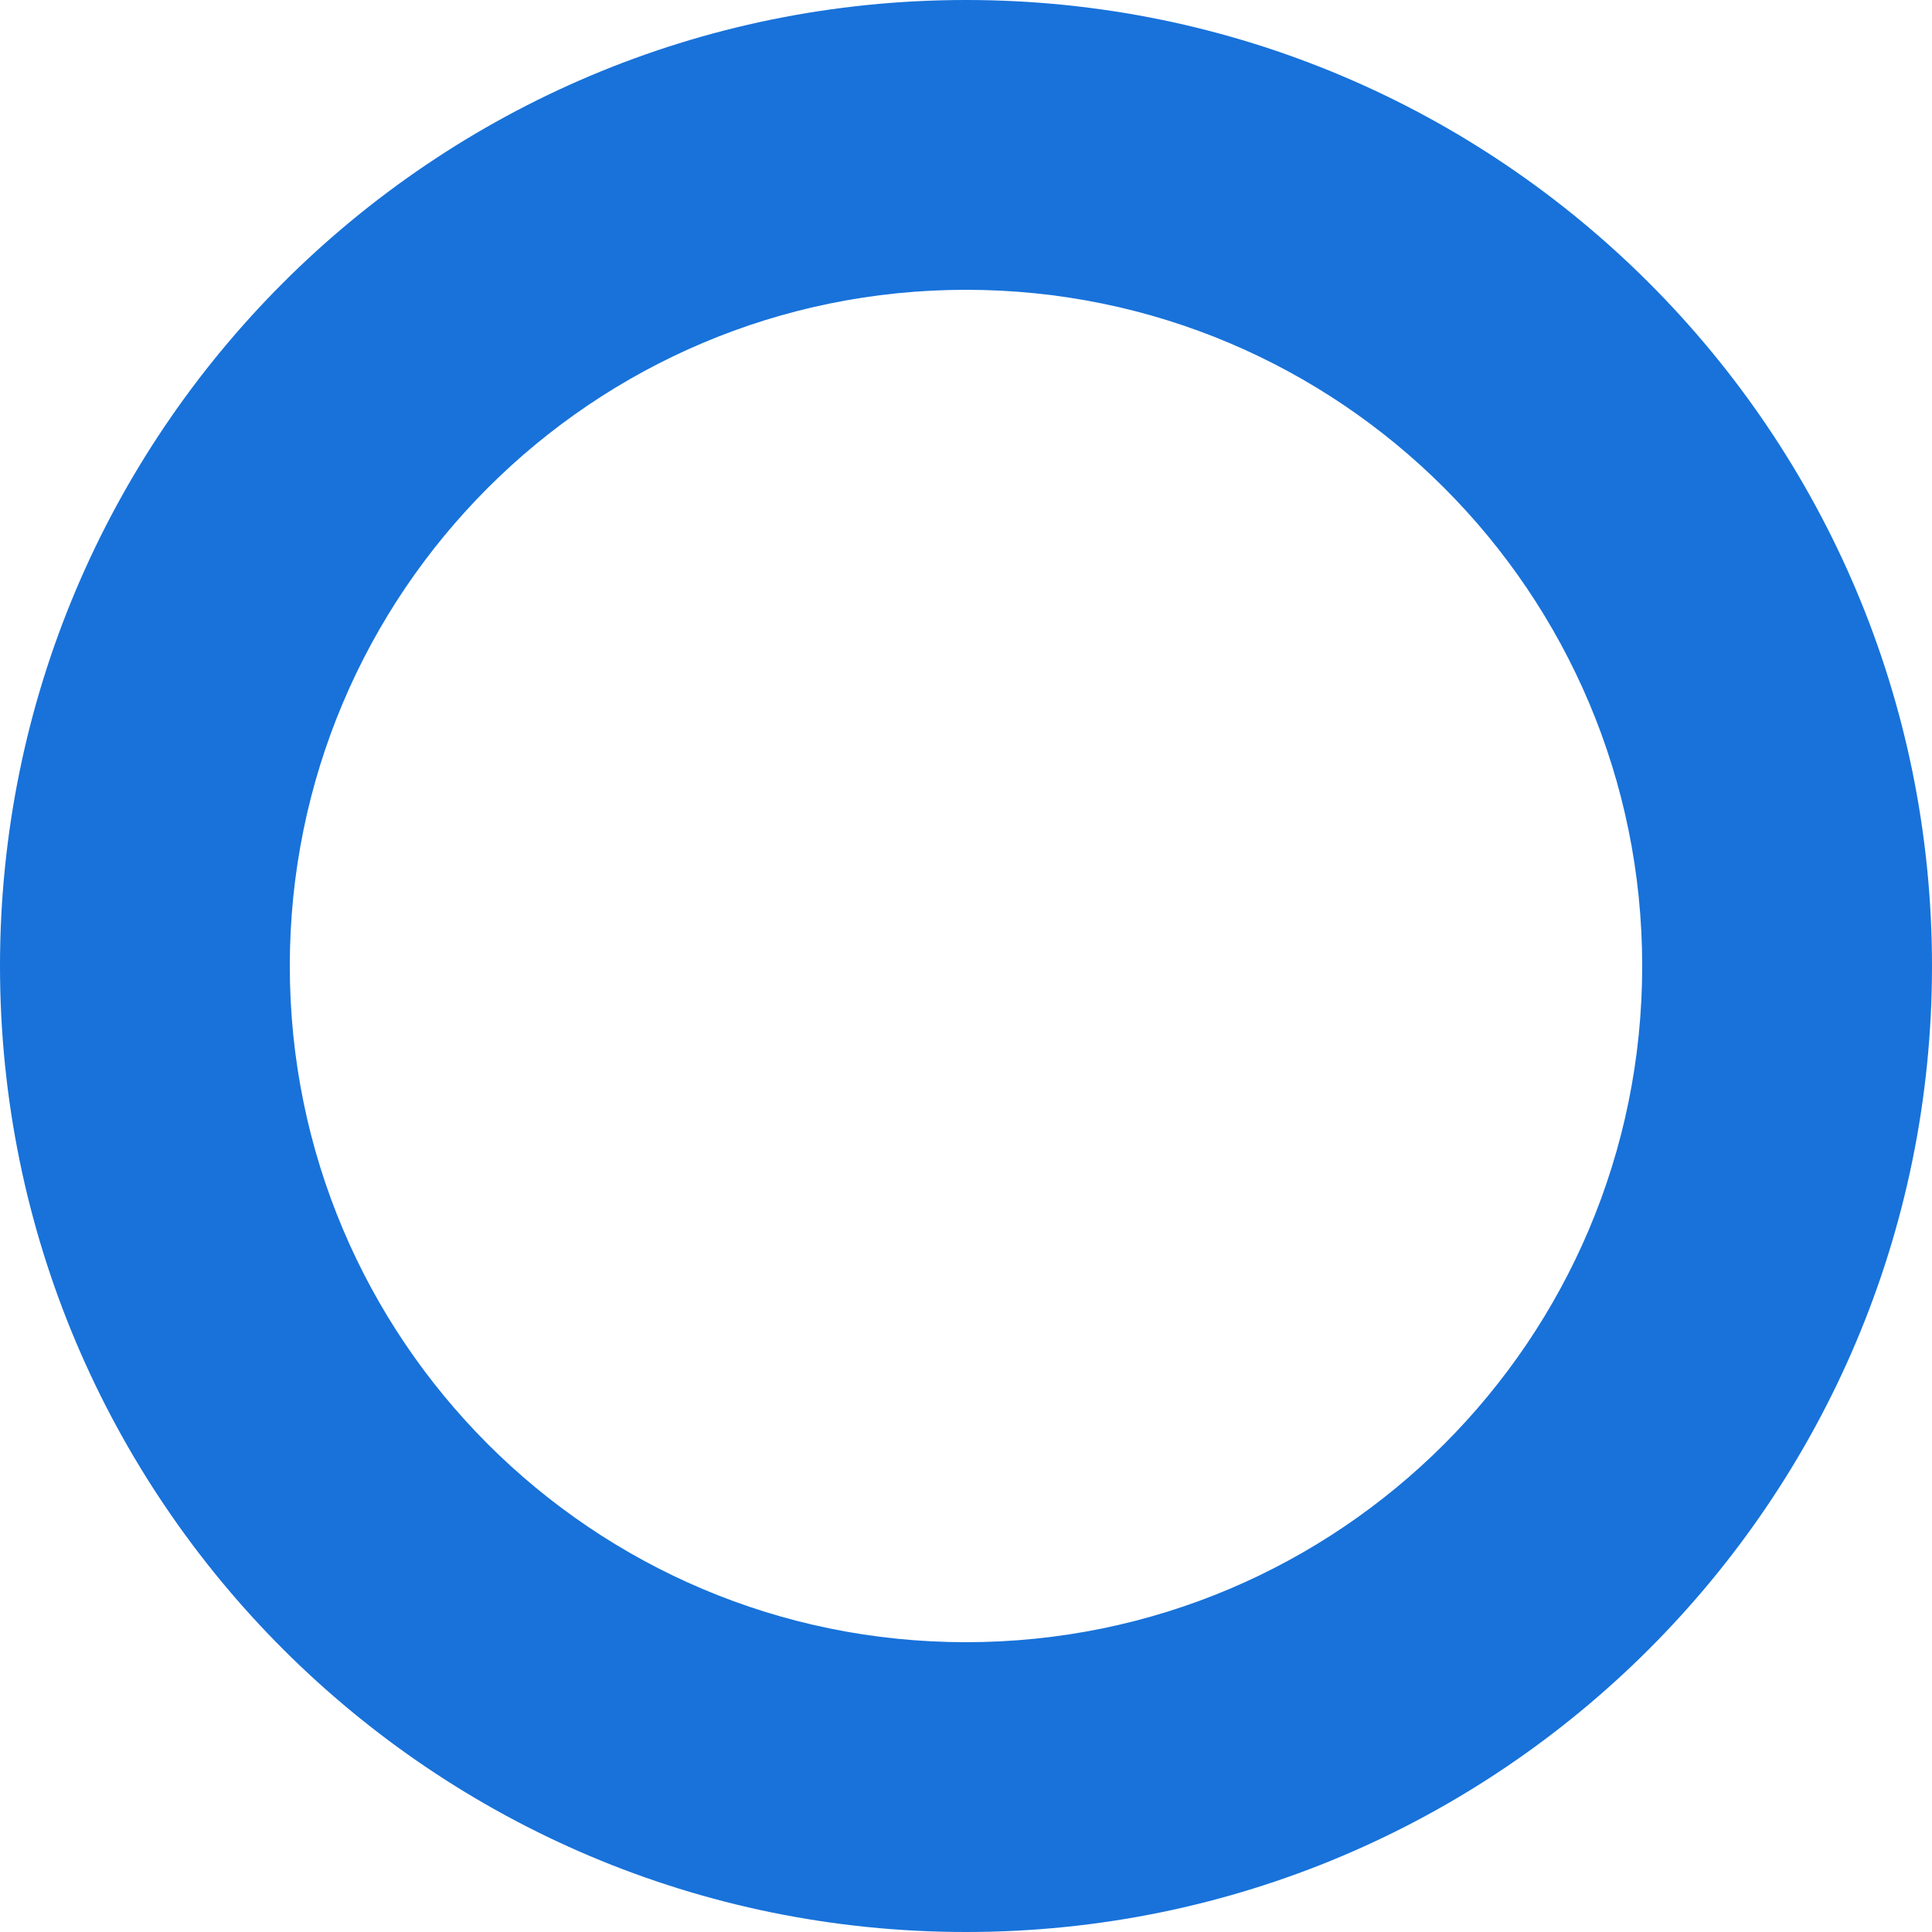 <?xml version="1.0" encoding="UTF-8"?> <svg xmlns="http://www.w3.org/2000/svg" width="855" height="855" viewBox="0 0 855 855" fill="none"> <path d="M855 427.5C855 663.602 663.602 855 427.5 855C191.398 855 0 663.602 0 427.5C0 191.398 191.398 0 427.5 0C663.602 0 855 191.398 855 427.5ZM128.25 427.5C128.25 592.771 262.229 726.75 427.5 726.75C592.771 726.75 726.75 592.771 726.75 427.5C726.75 262.229 592.771 128.25 427.5 128.25C262.229 128.25 128.25 262.229 128.25 427.5Z" fill="#1872DA"></path> </svg> 